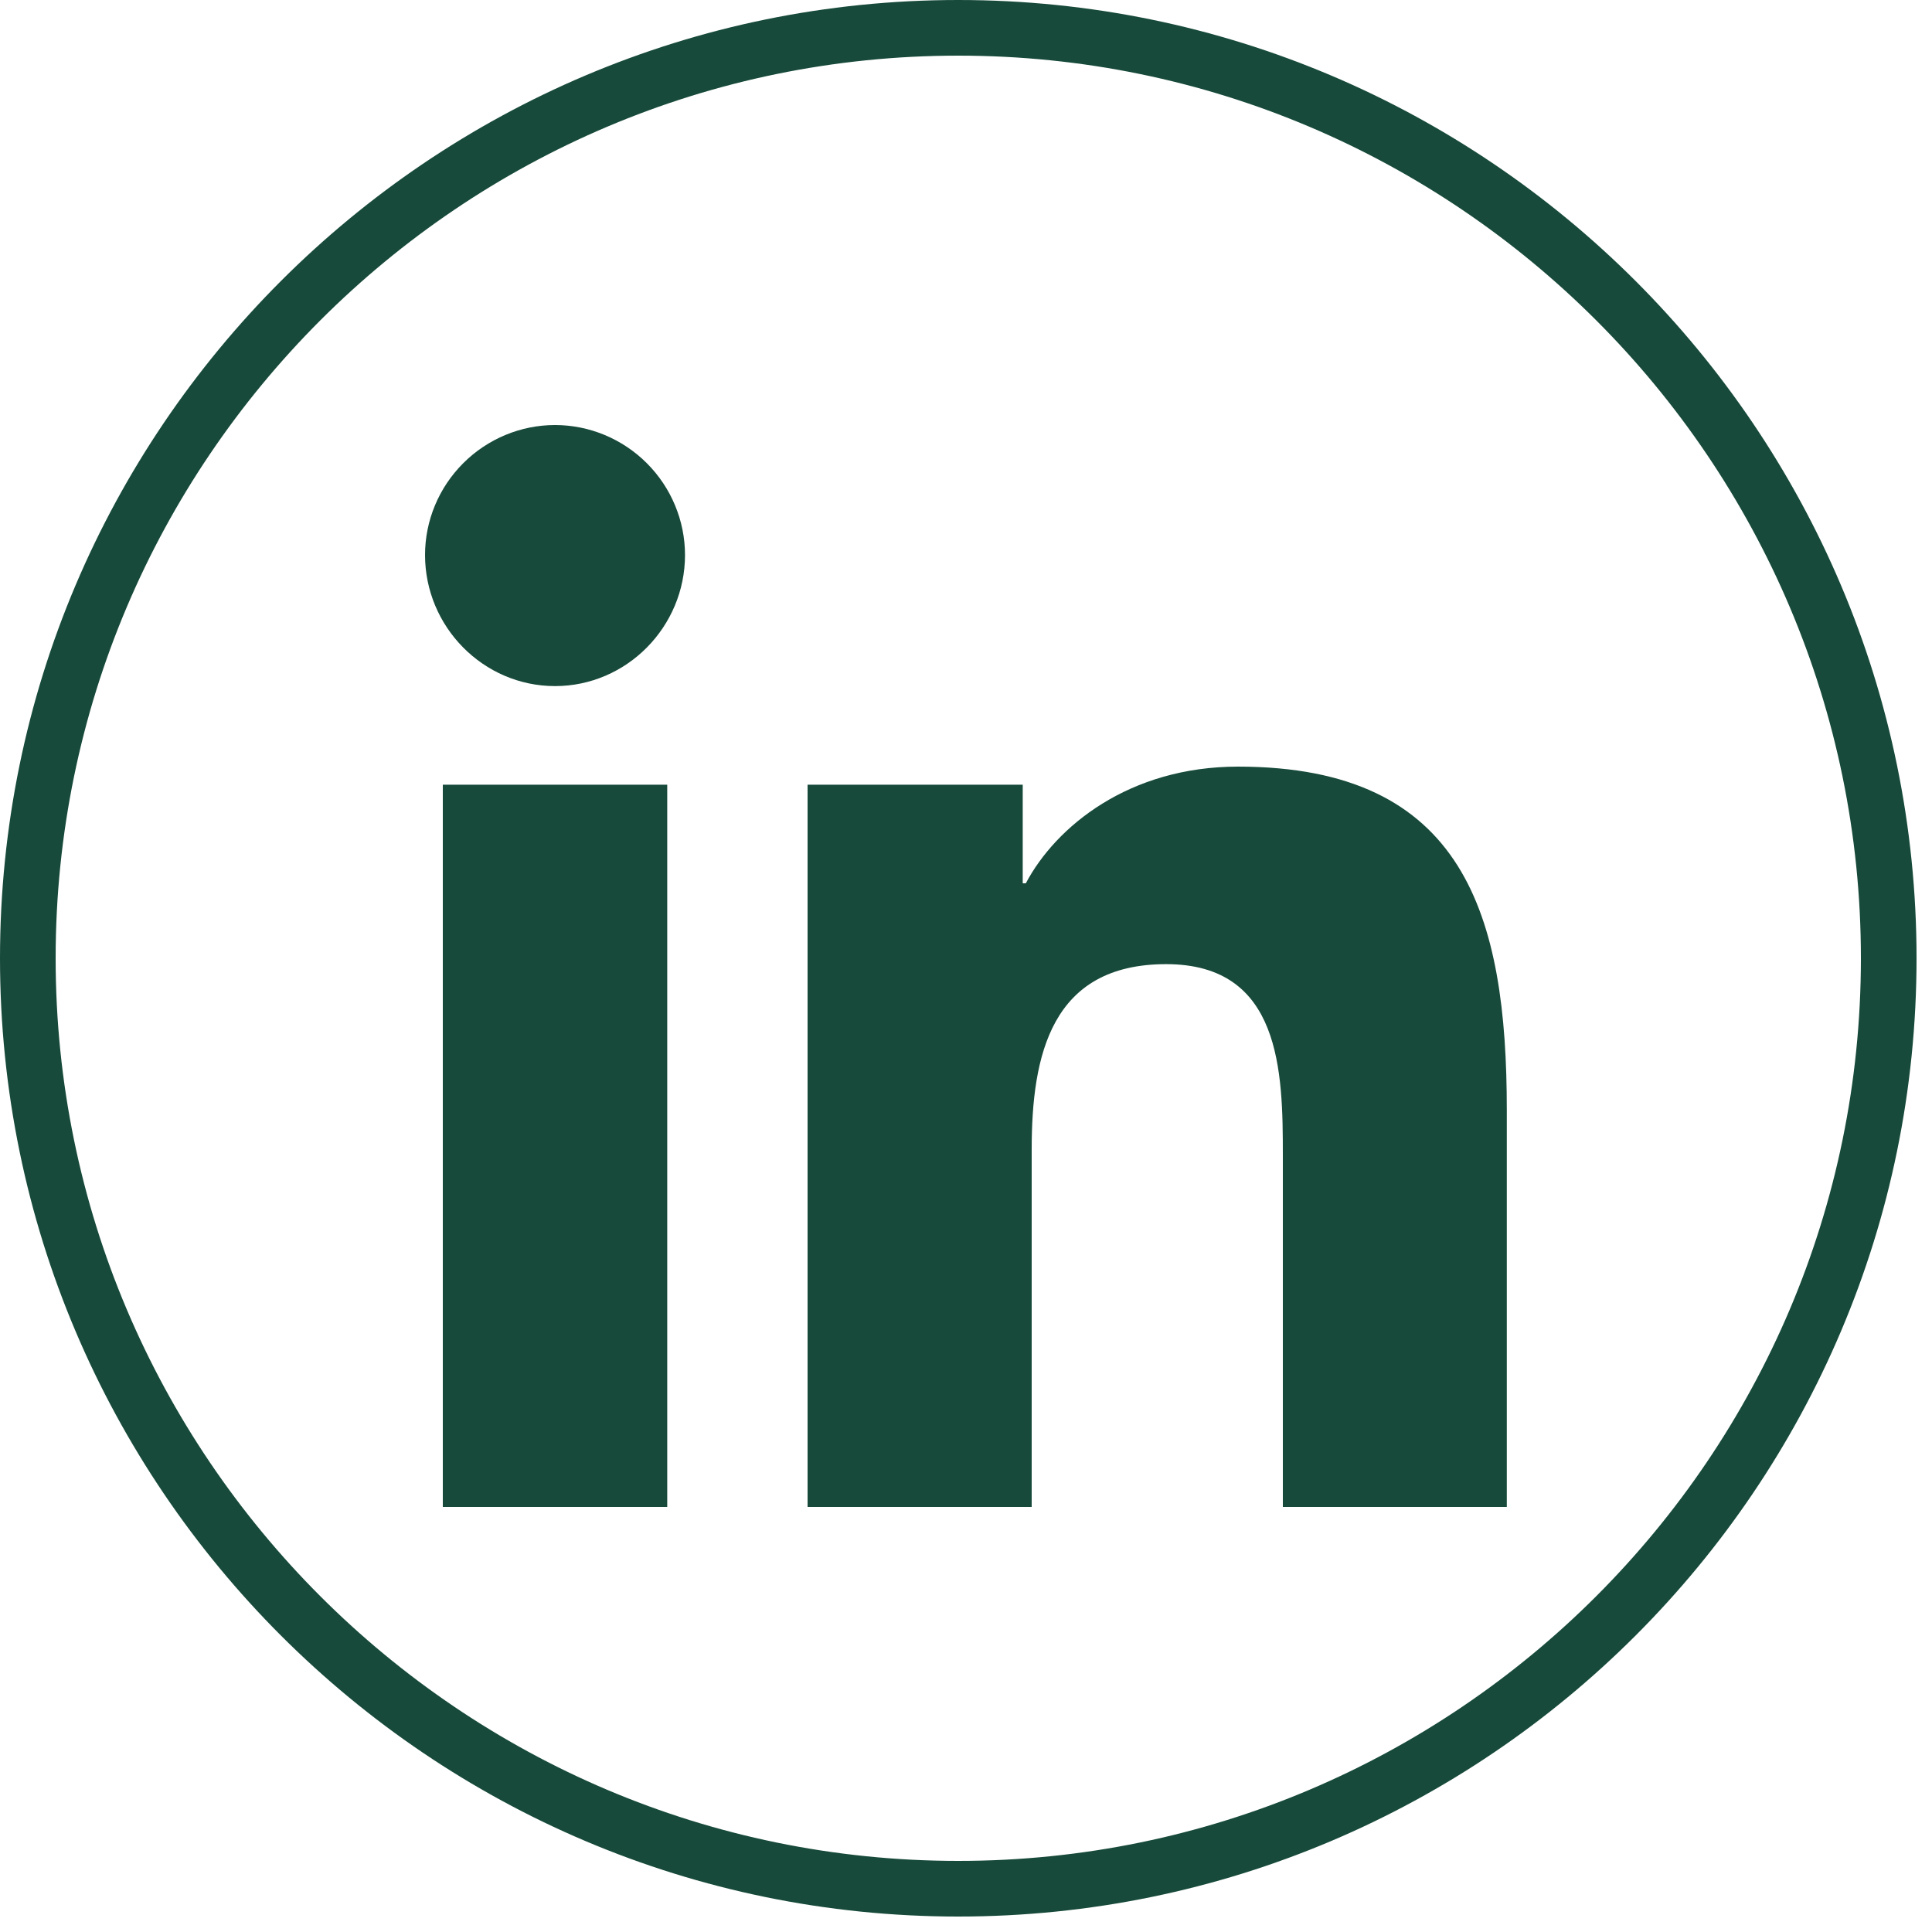 <?xml version="1.0" encoding="UTF-8"?>
<svg xmlns="http://www.w3.org/2000/svg" id="Ebene_1" data-name="Ebene 1" width="125" height="125" viewBox="0 0 125 125">
  <defs>
    <style>
      .cls-1 {
        fill: #174a3a;
      }
    </style>
  </defs>
  <g id="SozialversicherungenPlus">
    <path class="cls-1" d="M62,124C27.81,124,0,96.19,0,62S27.81,0,62,0s62,27.81,62,62-27.81,62-62,62ZM62,3.6C29.8,3.6,3.6,29.8,3.6,62s26.2,58.4,58.4,58.4,58.4-26.2,58.4-58.4S94.2,3.6,62,3.6Z"></path>
  </g>
  <path class="cls-1" d="M43.17,97.5h-14.52v-46.73h14.52v46.73ZM35.91,44.39c-4.64,0-8.41-3.84-8.41-8.48,0-2.23.89-4.36,2.47-5.94,1.58-1.58,3.72-2.47,5.94-2.47s4.36.89,5.94,2.47c1.58,1.58,2.47,3.72,2.47,5.94,0,4.64-3.77,8.48-8.41,8.48ZM97.48,97.5h-14.48v-22.75c0-5.42-.11-12.37-7.55-12.37s-8.7,5.89-8.7,11.98v23.14h-14.5v-46.73h13.92v6.38h.2c1.94-3.67,6.67-7.55,13.73-7.55,14.69,0,17.39,9.67,17.39,22.23v25.67h-.02Z"></path>
</svg>

